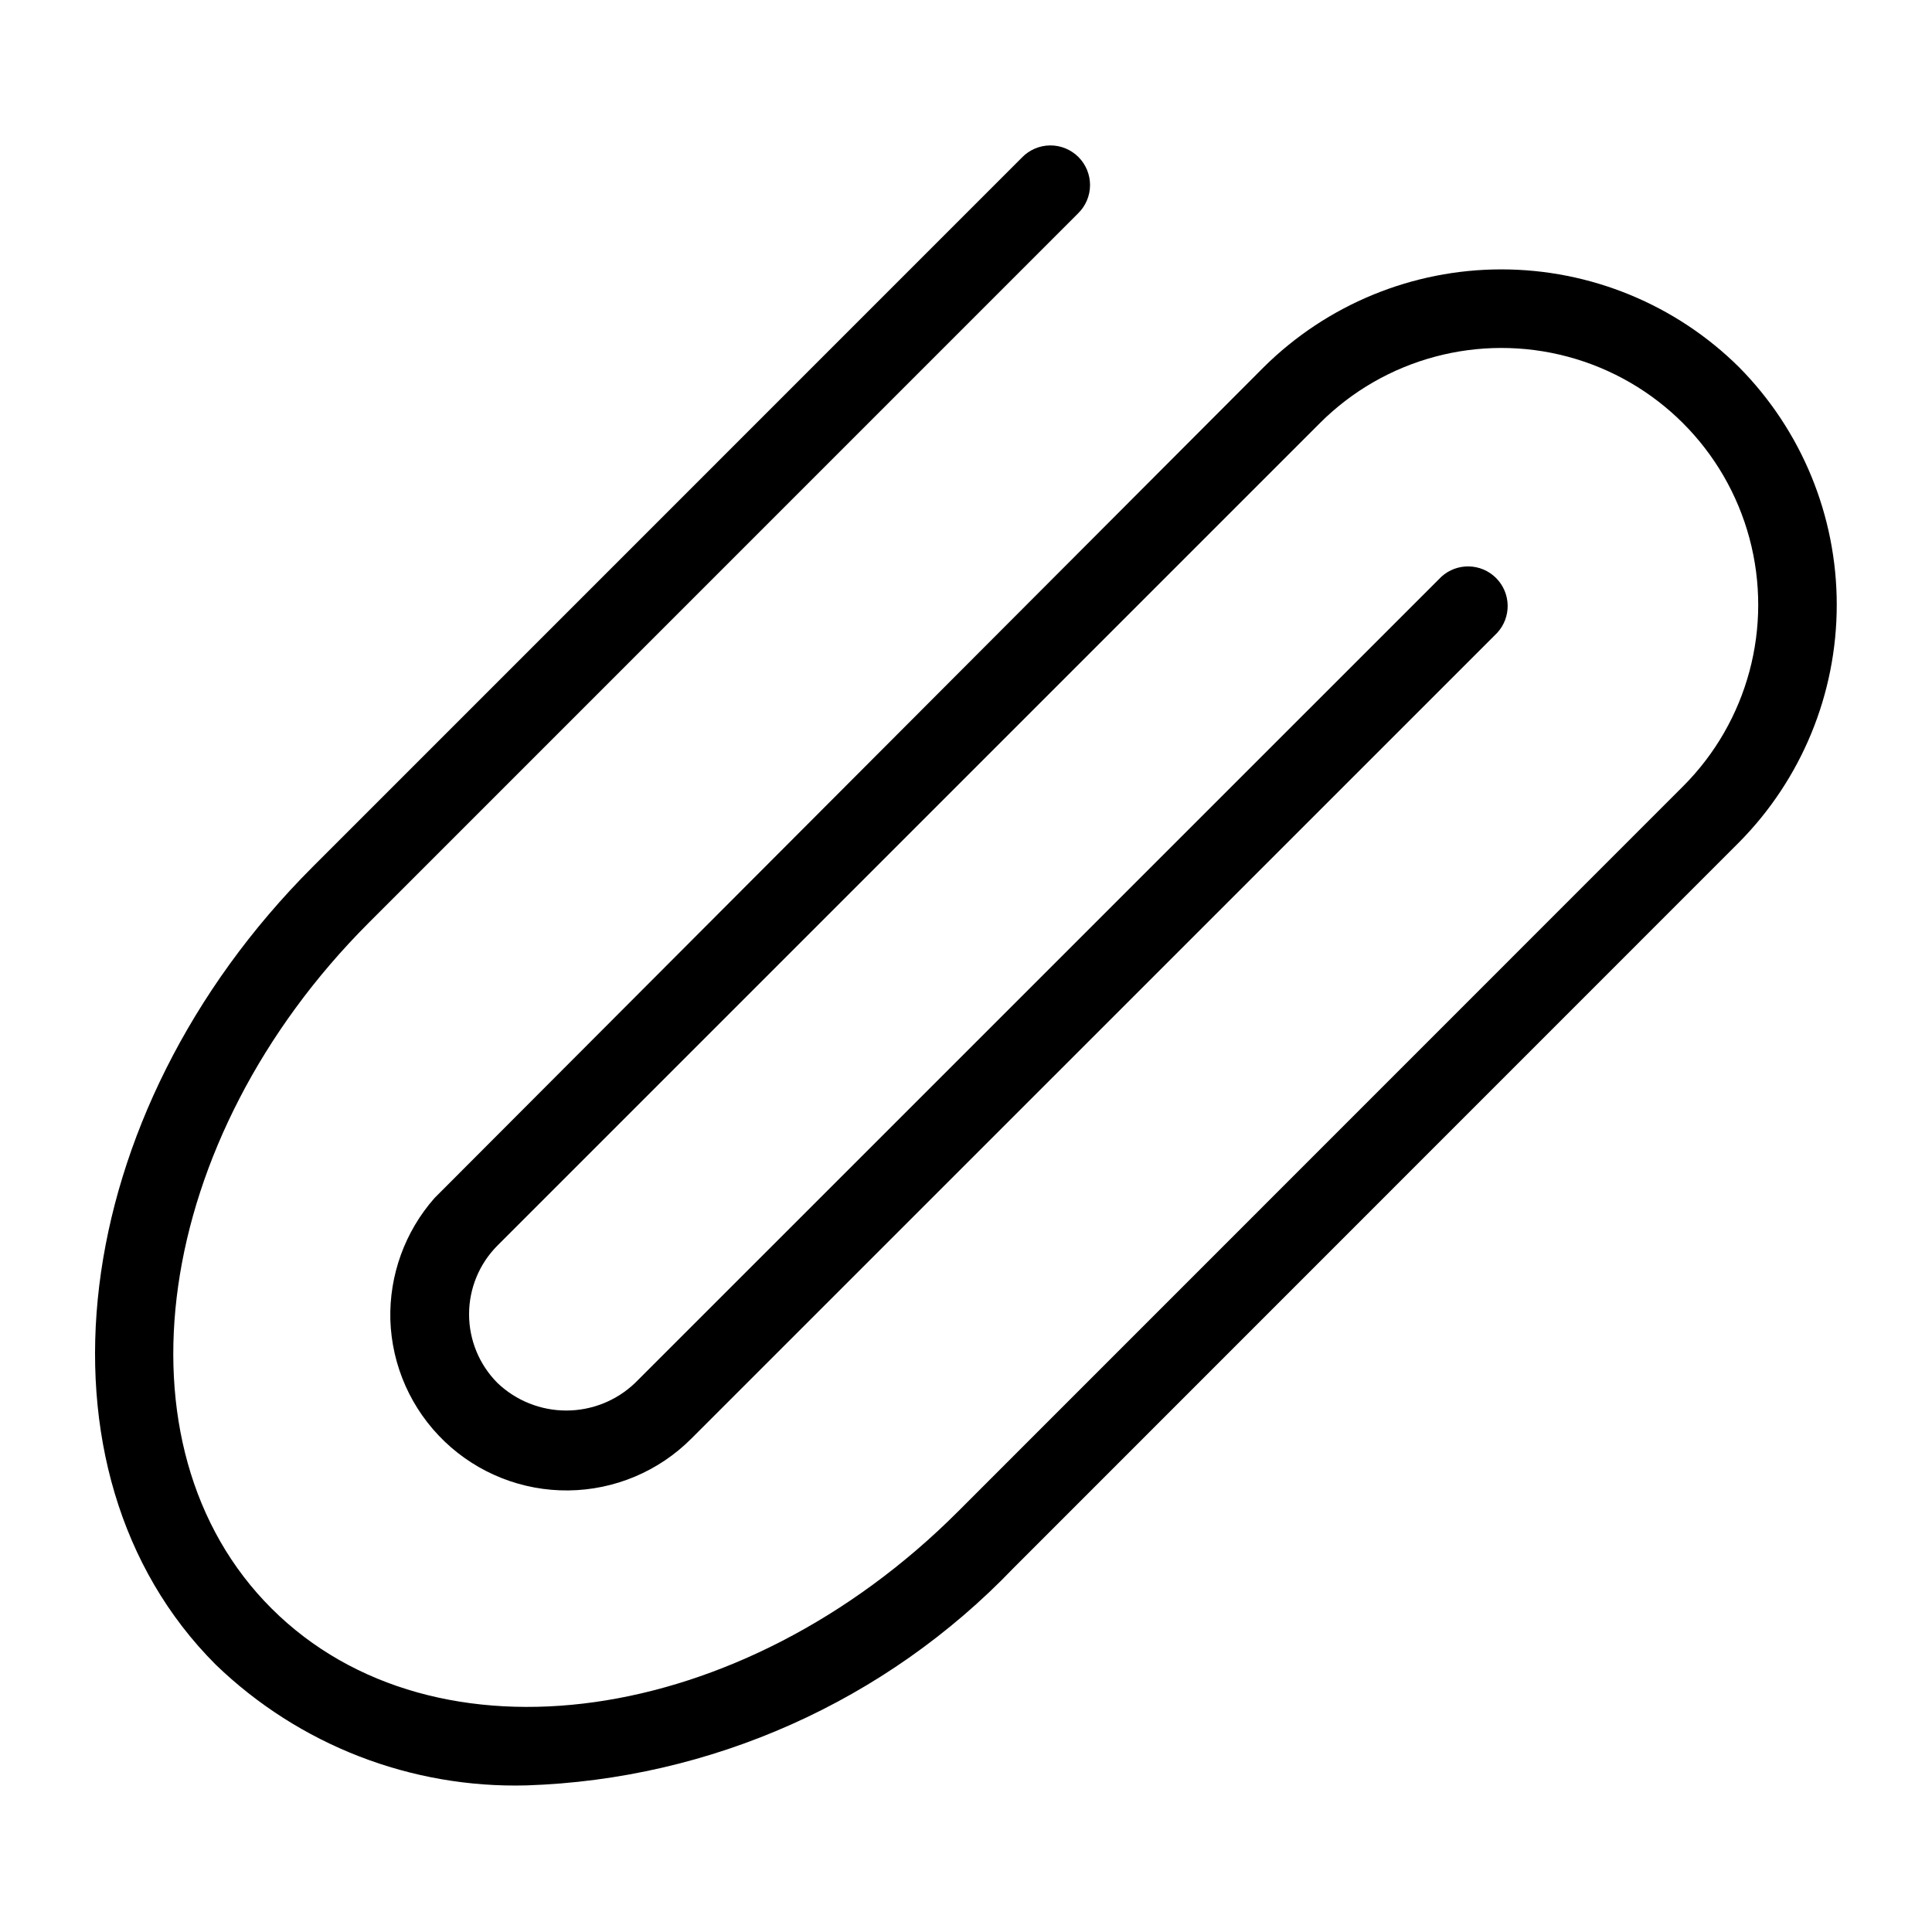 <?xml version="1.0" encoding="UTF-8"?>
<!-- Uploaded to: ICON Repo, www.iconrepo.com, Generator: ICON Repo Mixer Tools -->
<svg fill="#000000" width="800px" height="800px" version="1.1" viewBox="144 144 512 512" xmlns="http://www.w3.org/2000/svg">
 <path d="m604.86 241.3c-16.758-16.598-39.391-25.91-62.977-25.91-23.586 0-46.219 9.312-62.977 25.91l-219.77 220.21c-7.824 8.887-12.004 20.406-11.691 32.246 0.387 12.219 5.551 23.801 14.383 32.254 8.832 8.457 20.625 13.113 32.852 12.969 12.223-0.145 23.906-5.074 32.535-13.734l213.55-213.53c3.816-4.141 3.688-10.551-0.289-14.531-3.977-3.981-10.387-4.121-14.531-0.312l-213.66 213.64c-4.91 4.684-11.434 7.293-18.219 7.293-6.785 0-13.312-2.609-18.223-7.293-4.824-4.836-7.535-11.387-7.535-18.219s2.711-13.387 7.535-18.223l217.92-217.92c17.195-17.195 42.254-23.91 65.738-17.617 23.488 6.293 41.832 24.641 48.125 48.125 6.293 23.488-0.422 48.547-17.613 65.738l-192.27 192.31c-57.203 57.141-138.55 68.625-181.73 25.609-43.18-43.012-31.488-124.52 25.652-181.71l188-188.02c2.027-1.957 3.18-4.644 3.207-7.457 0.023-2.816-1.086-5.523-3.074-7.516-1.992-1.988-4.699-3.098-7.516-3.074-2.812 0.027-5.5 1.18-7.457 3.207l-188 188.02c-65.348 65.348-76.852 160.19-25.652 211.39 22.059 21.289 51.75 32.816 82.395 31.992 48.879-1.609 95.188-22.285 129.02-57.602l192.27-192.31c16.594-16.758 25.898-39.387 25.898-62.965 0-23.582-9.305-46.211-25.898-62.969z"/>
</svg>